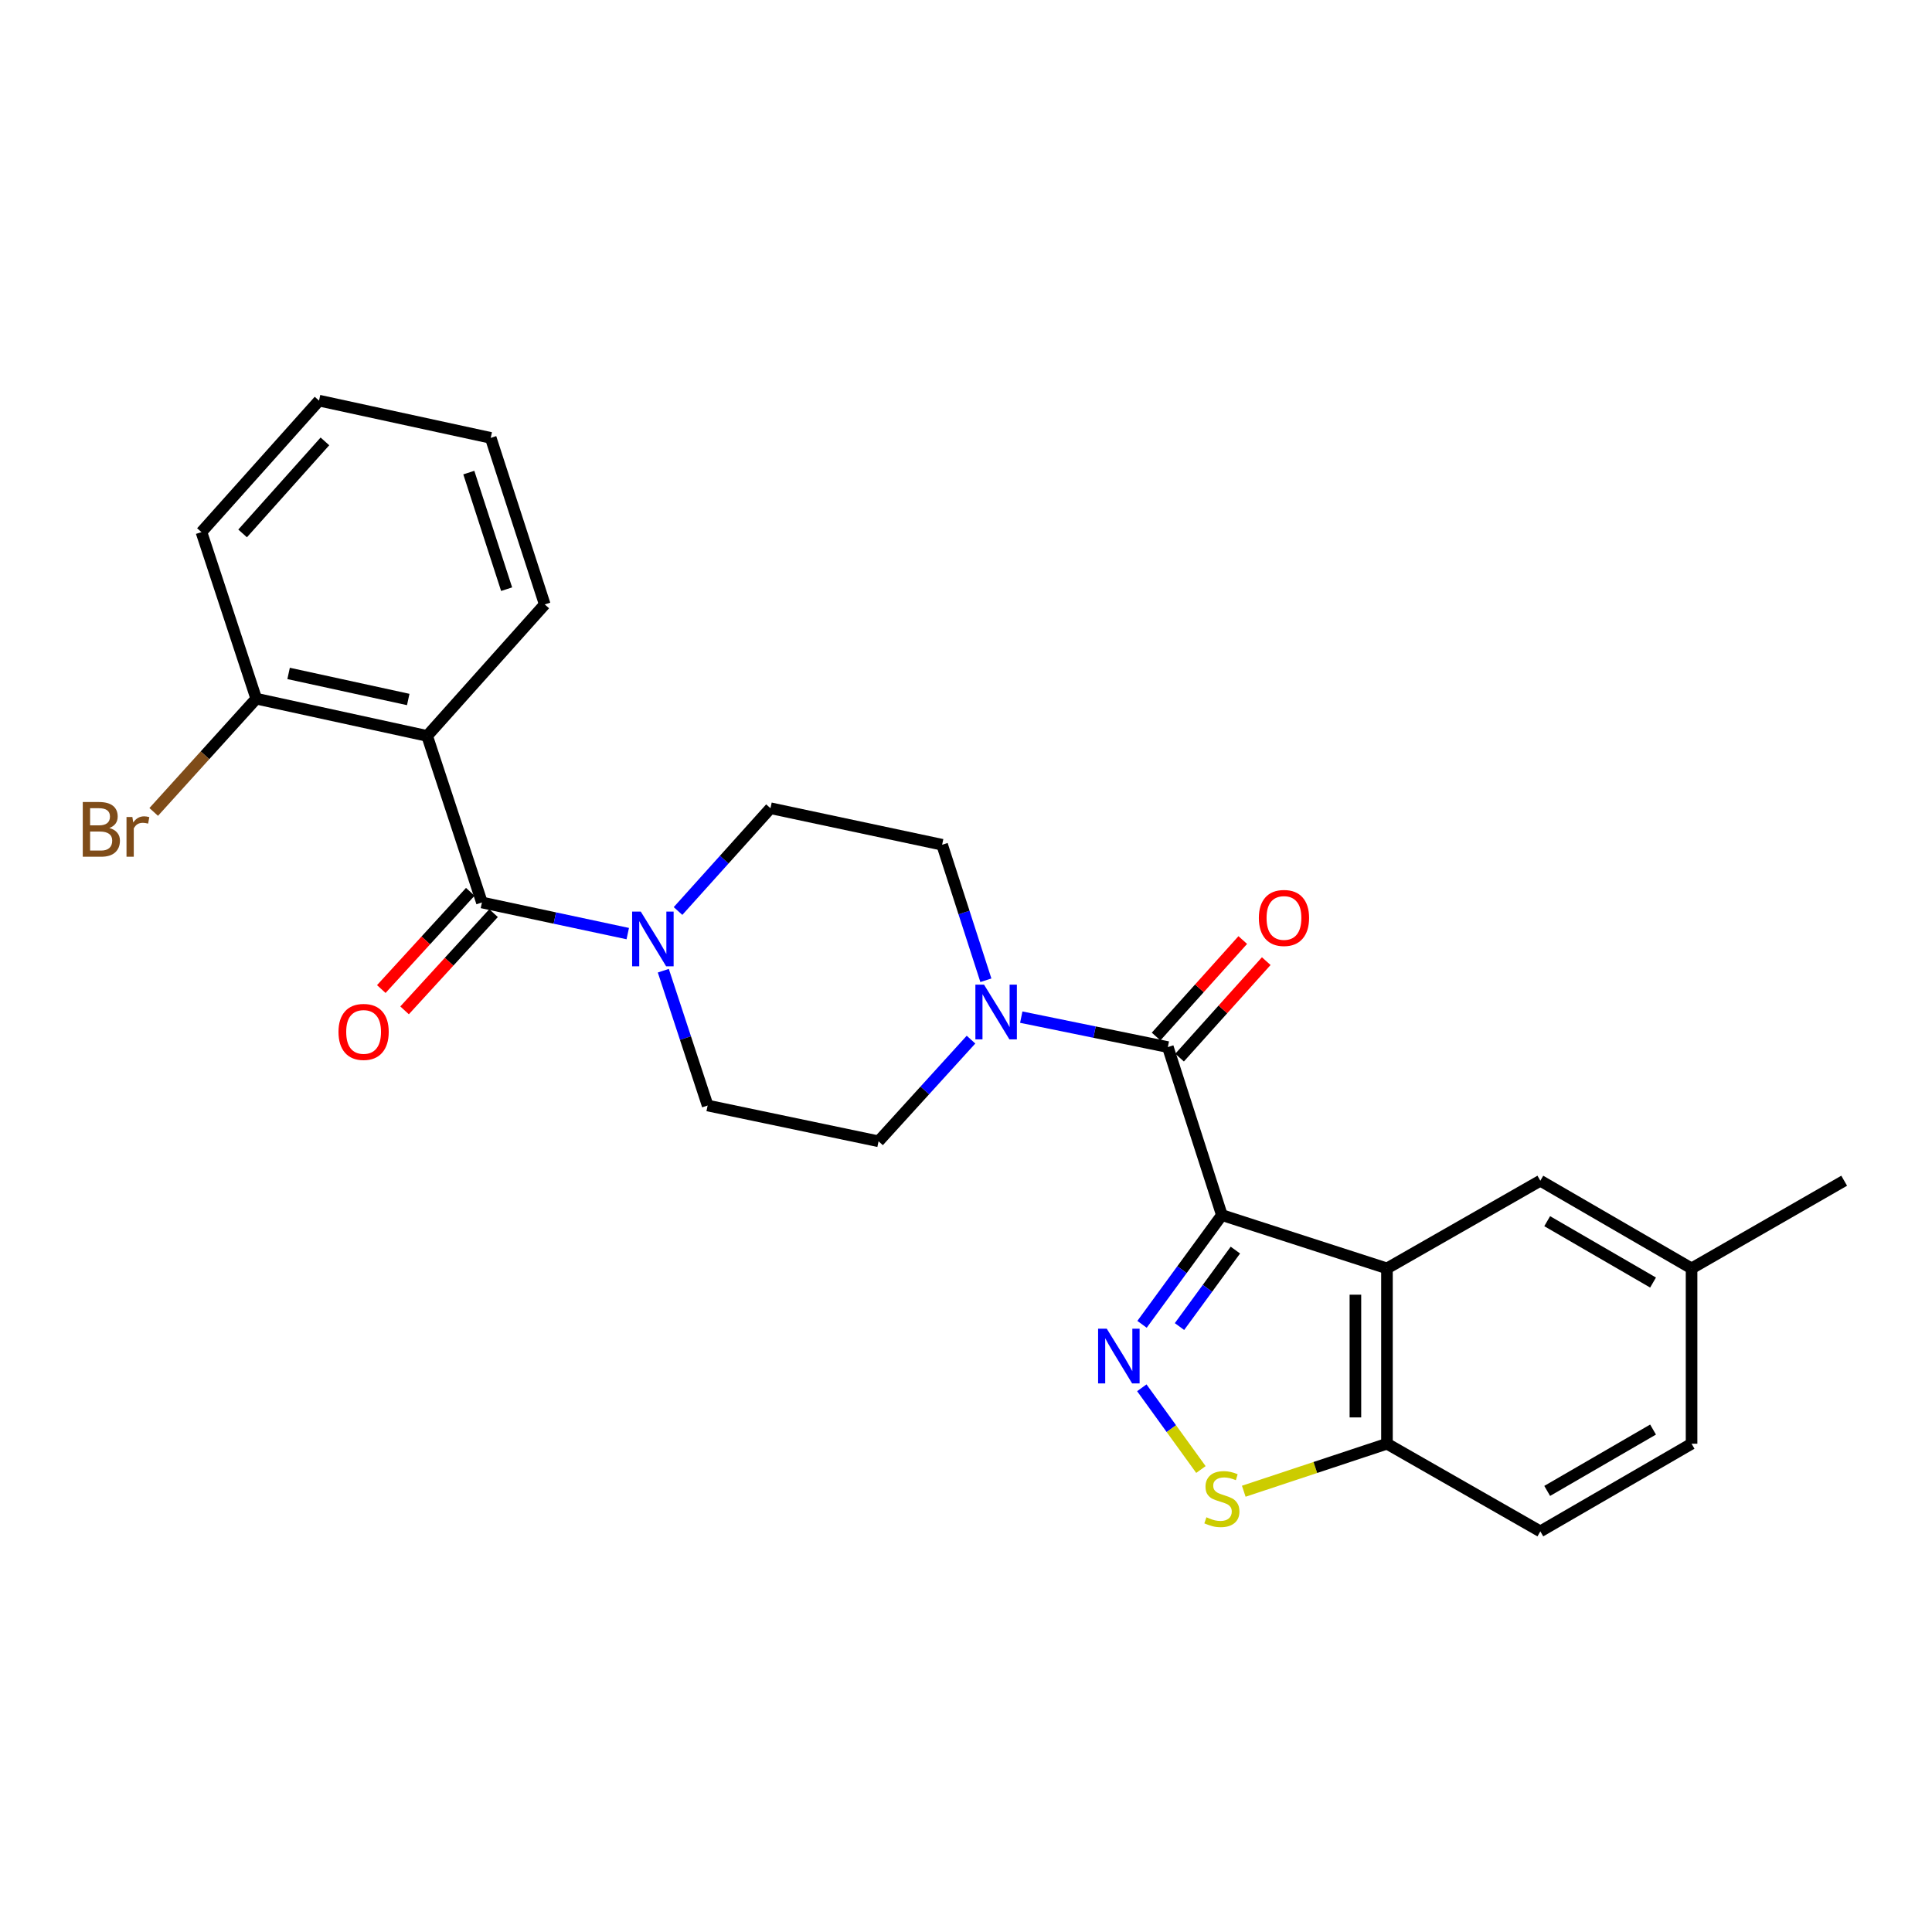 <?xml version='1.0' encoding='iso-8859-1'?>
<svg version='1.1' baseProfile='full'
              xmlns='http://www.w3.org/2000/svg'
                      xmlns:rdkit='http://www.rdkit.org/xml'
                      xmlns:xlink='http://www.w3.org/1999/xlink'
                  xml:space='preserve'
width='1000px' height='1000px' viewBox='0 0 1000 1000'>
<!-- END OF HEADER -->
<rect style='opacity:1.0;fill:#FFFFFF;stroke:none' width='1000' height='1000' x='0' y='0'> </rect>
<path class='bond-0' d='M 632.443,628.928 L 611.779,657.198' style='fill:none;fill-rule:evenodd;stroke:#000000;stroke-width:6px;stroke-linecap:butt;stroke-linejoin:miter;stroke-opacity:1' />
<path class='bond-0' d='M 611.779,657.198 L 591.116,685.468' style='fill:none;fill-rule:evenodd;stroke:#0000FF;stroke-width:6px;stroke-linecap:butt;stroke-linejoin:miter;stroke-opacity:1' />
<path class='bond-0' d='M 639.432,647.049 L 624.968,666.838' style='fill:none;fill-rule:evenodd;stroke:#000000;stroke-width:6px;stroke-linecap:butt;stroke-linejoin:miter;stroke-opacity:1' />
<path class='bond-0' d='M 624.968,666.838 L 610.504,686.627' style='fill:none;fill-rule:evenodd;stroke:#0000FF;stroke-width:6px;stroke-linecap:butt;stroke-linejoin:miter;stroke-opacity:1' />
<path class='bond-1' d='M 632.443,628.928 L 604.472,541.966' style='fill:none;fill-rule:evenodd;stroke:#000000;stroke-width:6px;stroke-linecap:butt;stroke-linejoin:miter;stroke-opacity:1' />
<path class='bond-2' d='M 632.443,628.928 L 717.89,656.518' style='fill:none;fill-rule:evenodd;stroke:#000000;stroke-width:6px;stroke-linecap:butt;stroke-linejoin:miter;stroke-opacity:1' />
<path class='bond-5' d='M 591.002,718.322 L 606.298,739.471' style='fill:none;fill-rule:evenodd;stroke:#0000FF;stroke-width:6px;stroke-linecap:butt;stroke-linejoin:miter;stroke-opacity:1' />
<path class='bond-5' d='M 606.298,739.471 L 621.595,760.619' style='fill:none;fill-rule:evenodd;stroke:#CCCC00;stroke-width:6px;stroke-linecap:butt;stroke-linejoin:miter;stroke-opacity:1' />
<path class='bond-6' d='M 604.472,541.966 L 566.537,534.218' style='fill:none;fill-rule:evenodd;stroke:#000000;stroke-width:6px;stroke-linecap:butt;stroke-linejoin:miter;stroke-opacity:1' />
<path class='bond-6' d='M 566.537,534.218 L 528.602,526.471' style='fill:none;fill-rule:evenodd;stroke:#0000FF;stroke-width:6px;stroke-linecap:butt;stroke-linejoin:miter;stroke-opacity:1' />
<path class='bond-11' d='M 610.548,547.424 L 632.978,522.454' style='fill:none;fill-rule:evenodd;stroke:#000000;stroke-width:6px;stroke-linecap:butt;stroke-linejoin:miter;stroke-opacity:1' />
<path class='bond-11' d='M 632.978,522.454 L 655.407,497.485' style='fill:none;fill-rule:evenodd;stroke:#FF0000;stroke-width:6px;stroke-linecap:butt;stroke-linejoin:miter;stroke-opacity:1' />
<path class='bond-11' d='M 598.395,536.507 L 620.825,511.538' style='fill:none;fill-rule:evenodd;stroke:#000000;stroke-width:6px;stroke-linecap:butt;stroke-linejoin:miter;stroke-opacity:1' />
<path class='bond-11' d='M 620.825,511.538 L 643.254,486.568' style='fill:none;fill-rule:evenodd;stroke:#FF0000;stroke-width:6px;stroke-linecap:butt;stroke-linejoin:miter;stroke-opacity:1' />
<path class='bond-8' d='M 717.89,656.518 L 717.89,747.265' style='fill:none;fill-rule:evenodd;stroke:#000000;stroke-width:6px;stroke-linecap:butt;stroke-linejoin:miter;stroke-opacity:1' />
<path class='bond-8' d='M 701.554,670.13 L 701.554,733.653' style='fill:none;fill-rule:evenodd;stroke:#000000;stroke-width:6px;stroke-linecap:butt;stroke-linejoin:miter;stroke-opacity:1' />
<path class='bond-9' d='M 717.89,656.518 L 797.274,611.14' style='fill:none;fill-rule:evenodd;stroke:#000000;stroke-width:6px;stroke-linecap:butt;stroke-linejoin:miter;stroke-opacity:1' />
<path class='bond-3' d='M 249.443,467.119 L 287.186,475.175' style='fill:none;fill-rule:evenodd;stroke:#000000;stroke-width:6px;stroke-linecap:butt;stroke-linejoin:miter;stroke-opacity:1' />
<path class='bond-3' d='M 287.186,475.175 L 324.928,483.23' style='fill:none;fill-rule:evenodd;stroke:#0000FF;stroke-width:6px;stroke-linecap:butt;stroke-linejoin:miter;stroke-opacity:1' />
<path class='bond-4' d='M 249.443,467.119 L 221.091,380.91' style='fill:none;fill-rule:evenodd;stroke:#000000;stroke-width:6px;stroke-linecap:butt;stroke-linejoin:miter;stroke-opacity:1' />
<path class='bond-12' d='M 243.418,461.604 L 220.387,486.768' style='fill:none;fill-rule:evenodd;stroke:#000000;stroke-width:6px;stroke-linecap:butt;stroke-linejoin:miter;stroke-opacity:1' />
<path class='bond-12' d='M 220.387,486.768 L 197.357,511.931' style='fill:none;fill-rule:evenodd;stroke:#FF0000;stroke-width:6px;stroke-linecap:butt;stroke-linejoin:miter;stroke-opacity:1' />
<path class='bond-12' d='M 255.468,472.634 L 232.438,497.797' style='fill:none;fill-rule:evenodd;stroke:#000000;stroke-width:6px;stroke-linecap:butt;stroke-linejoin:miter;stroke-opacity:1' />
<path class='bond-12' d='M 232.438,497.797 L 209.408,522.96' style='fill:none;fill-rule:evenodd;stroke:#FF0000;stroke-width:6px;stroke-linecap:butt;stroke-linejoin:miter;stroke-opacity:1' />
<path class='bond-10' d='M 221.091,380.91 L 132.631,361.633' style='fill:none;fill-rule:evenodd;stroke:#000000;stroke-width:6px;stroke-linecap:butt;stroke-linejoin:miter;stroke-opacity:1' />
<path class='bond-10' d='M 211.3,362.057 L 149.378,348.563' style='fill:none;fill-rule:evenodd;stroke:#000000;stroke-width:6px;stroke-linecap:butt;stroke-linejoin:miter;stroke-opacity:1' />
<path class='bond-20' d='M 221.091,380.91 L 281.961,312.852' style='fill:none;fill-rule:evenodd;stroke:#000000;stroke-width:6px;stroke-linecap:butt;stroke-linejoin:miter;stroke-opacity:1' />
<path class='bond-26' d='M 643.774,771.858 L 680.832,759.561' style='fill:none;fill-rule:evenodd;stroke:#CCCC00;stroke-width:6px;stroke-linecap:butt;stroke-linejoin:miter;stroke-opacity:1' />
<path class='bond-26' d='M 680.832,759.561 L 717.89,747.265' style='fill:none;fill-rule:evenodd;stroke:#000000;stroke-width:6px;stroke-linecap:butt;stroke-linejoin:miter;stroke-opacity:1' />
<path class='bond-13' d='M 502.593,538.111 L 478.668,564.42' style='fill:none;fill-rule:evenodd;stroke:#0000FF;stroke-width:6px;stroke-linecap:butt;stroke-linejoin:miter;stroke-opacity:1' />
<path class='bond-13' d='M 478.668,564.42 L 454.742,590.729' style='fill:none;fill-rule:evenodd;stroke:#000000;stroke-width:6px;stroke-linecap:butt;stroke-linejoin:miter;stroke-opacity:1' />
<path class='bond-14' d='M 510.288,507.38 L 498.965,472.311' style='fill:none;fill-rule:evenodd;stroke:#0000FF;stroke-width:6px;stroke-linecap:butt;stroke-linejoin:miter;stroke-opacity:1' />
<path class='bond-14' d='M 498.965,472.311 L 487.642,437.242' style='fill:none;fill-rule:evenodd;stroke:#000000;stroke-width:6px;stroke-linecap:butt;stroke-linejoin:miter;stroke-opacity:1' />
<path class='bond-7' d='M 350.946,471.536 L 374.873,444.937' style='fill:none;fill-rule:evenodd;stroke:#0000FF;stroke-width:6px;stroke-linecap:butt;stroke-linejoin:miter;stroke-opacity:1' />
<path class='bond-7' d='M 374.873,444.937 L 398.8,418.338' style='fill:none;fill-rule:evenodd;stroke:#000000;stroke-width:6px;stroke-linecap:butt;stroke-linejoin:miter;stroke-opacity:1' />
<path class='bond-28' d='M 343.331,502.434 L 354.802,537.324' style='fill:none;fill-rule:evenodd;stroke:#0000FF;stroke-width:6px;stroke-linecap:butt;stroke-linejoin:miter;stroke-opacity:1' />
<path class='bond-28' d='M 354.802,537.324 L 366.273,572.215' style='fill:none;fill-rule:evenodd;stroke:#000000;stroke-width:6px;stroke-linecap:butt;stroke-linejoin:miter;stroke-opacity:1' />
<path class='bond-17' d='M 717.89,747.265 L 797.274,792.634' style='fill:none;fill-rule:evenodd;stroke:#000000;stroke-width:6px;stroke-linecap:butt;stroke-linejoin:miter;stroke-opacity:1' />
<path class='bond-18' d='M 797.274,611.14 L 875.551,656.518' style='fill:none;fill-rule:evenodd;stroke:#000000;stroke-width:6px;stroke-linecap:butt;stroke-linejoin:miter;stroke-opacity:1' />
<path class='bond-18' d='M 800.823,632.08 L 855.617,663.844' style='fill:none;fill-rule:evenodd;stroke:#000000;stroke-width:6px;stroke-linecap:butt;stroke-linejoin:miter;stroke-opacity:1' />
<path class='bond-19' d='M 132.631,361.633 L 106.096,390.944' style='fill:none;fill-rule:evenodd;stroke:#000000;stroke-width:6px;stroke-linecap:butt;stroke-linejoin:miter;stroke-opacity:1' />
<path class='bond-19' d='M 106.096,390.944 L 79.561,420.254' style='fill:none;fill-rule:evenodd;stroke:#7F4C19;stroke-width:6px;stroke-linecap:butt;stroke-linejoin:miter;stroke-opacity:1' />
<path class='bond-22' d='M 132.631,361.633 L 104.269,275.415' style='fill:none;fill-rule:evenodd;stroke:#000000;stroke-width:6px;stroke-linecap:butt;stroke-linejoin:miter;stroke-opacity:1' />
<path class='bond-15' d='M 454.742,590.729 L 366.273,572.215' style='fill:none;fill-rule:evenodd;stroke:#000000;stroke-width:6px;stroke-linecap:butt;stroke-linejoin:miter;stroke-opacity:1' />
<path class='bond-16' d='M 487.642,437.242 L 398.8,418.338' style='fill:none;fill-rule:evenodd;stroke:#000000;stroke-width:6px;stroke-linecap:butt;stroke-linejoin:miter;stroke-opacity:1' />
<path class='bond-27' d='M 797.274,792.634 L 875.551,747.265' style='fill:none;fill-rule:evenodd;stroke:#000000;stroke-width:6px;stroke-linecap:butt;stroke-linejoin:miter;stroke-opacity:1' />
<path class='bond-27' d='M 800.824,771.695 L 855.618,739.937' style='fill:none;fill-rule:evenodd;stroke:#000000;stroke-width:6px;stroke-linecap:butt;stroke-linejoin:miter;stroke-opacity:1' />
<path class='bond-21' d='M 875.551,656.518 L 875.551,747.265' style='fill:none;fill-rule:evenodd;stroke:#000000;stroke-width:6px;stroke-linecap:butt;stroke-linejoin:miter;stroke-opacity:1' />
<path class='bond-23' d='M 875.551,656.518 L 954.545,611.14' style='fill:none;fill-rule:evenodd;stroke:#000000;stroke-width:6px;stroke-linecap:butt;stroke-linejoin:miter;stroke-opacity:1' />
<path class='bond-24' d='M 281.961,312.852 L 253.999,226.643' style='fill:none;fill-rule:evenodd;stroke:#000000;stroke-width:6px;stroke-linecap:butt;stroke-linejoin:miter;stroke-opacity:1' />
<path class='bond-24' d='M 262.227,304.961 L 242.654,244.614' style='fill:none;fill-rule:evenodd;stroke:#000000;stroke-width:6px;stroke-linecap:butt;stroke-linejoin:miter;stroke-opacity:1' />
<path class='bond-29' d='M 104.269,275.415 L 165.131,207.366' style='fill:none;fill-rule:evenodd;stroke:#000000;stroke-width:6px;stroke-linecap:butt;stroke-linejoin:miter;stroke-opacity:1' />
<path class='bond-29' d='M 125.575,276.098 L 168.178,228.464' style='fill:none;fill-rule:evenodd;stroke:#000000;stroke-width:6px;stroke-linecap:butt;stroke-linejoin:miter;stroke-opacity:1' />
<path class='bond-25' d='M 253.999,226.643 L 165.131,207.366' style='fill:none;fill-rule:evenodd;stroke:#000000;stroke-width:6px;stroke-linecap:butt;stroke-linejoin:miter;stroke-opacity:1' />
<path  class='atom-1' d='M 572.855 687.727
L 582.135 702.727
Q 583.055 704.207, 584.535 706.887
Q 586.015 709.567, 586.095 709.727
L 586.095 687.727
L 589.855 687.727
L 589.855 716.047
L 585.975 716.047
L 576.015 699.647
Q 574.855 697.727, 573.615 695.527
Q 572.415 693.327, 572.055 692.647
L 572.055 716.047
L 568.375 716.047
L 568.375 687.727
L 572.855 687.727
' fill='#0000FF'/>
<path  class='atom-6' d='M 624.443 785.337
Q 624.763 785.457, 626.083 786.017
Q 627.403 786.577, 628.843 786.937
Q 630.323 787.257, 631.763 787.257
Q 634.443 787.257, 636.003 785.977
Q 637.563 784.657, 637.563 782.377
Q 637.563 780.817, 636.763 779.857
Q 636.003 778.897, 634.803 778.377
Q 633.603 777.857, 631.603 777.257
Q 629.083 776.497, 627.563 775.777
Q 626.083 775.057, 625.003 773.537
Q 623.963 772.017, 623.963 769.457
Q 623.963 765.897, 626.363 763.697
Q 628.803 761.497, 633.603 761.497
Q 636.883 761.497, 640.603 763.057
L 639.683 766.137
Q 636.283 764.737, 633.723 764.737
Q 630.963 764.737, 629.443 765.897
Q 627.923 767.017, 627.963 768.977
Q 627.963 770.497, 628.723 771.417
Q 629.523 772.337, 630.643 772.857
Q 631.803 773.377, 633.723 773.977
Q 636.283 774.777, 637.803 775.577
Q 639.323 776.377, 640.403 778.017
Q 641.523 779.617, 641.523 782.377
Q 641.523 786.297, 638.883 788.417
Q 636.283 790.497, 631.923 790.497
Q 629.403 790.497, 627.483 789.937
Q 625.603 789.417, 623.363 788.497
L 624.443 785.337
' fill='#CCCC00'/>
<path  class='atom-7' d='M 509.334 509.654
L 518.614 524.654
Q 519.534 526.134, 521.014 528.814
Q 522.494 531.494, 522.574 531.654
L 522.574 509.654
L 526.334 509.654
L 526.334 537.974
L 522.454 537.974
L 512.494 521.574
Q 511.334 519.654, 510.094 517.454
Q 508.894 515.254, 508.534 514.574
L 508.534 537.974
L 504.854 537.974
L 504.854 509.654
L 509.334 509.654
' fill='#0000FF'/>
<path  class='atom-8' d='M 331.67 471.845
L 340.95 486.845
Q 341.87 488.325, 343.35 491.005
Q 344.83 493.685, 344.91 493.845
L 344.91 471.845
L 348.67 471.845
L 348.67 500.165
L 344.79 500.165
L 334.83 483.765
Q 333.67 481.845, 332.43 479.645
Q 331.23 477.445, 330.87 476.765
L 330.87 500.165
L 327.19 500.165
L 327.19 471.845
L 331.67 471.845
' fill='#0000FF'/>
<path  class='atom-12' d='M 651.58 475.131
Q 651.58 468.331, 654.94 464.531
Q 658.3 460.731, 664.58 460.731
Q 670.86 460.731, 674.22 464.531
Q 677.58 468.331, 677.58 475.131
Q 677.58 482.011, 674.18 485.931
Q 670.78 489.811, 664.58 489.811
Q 658.34 489.811, 654.94 485.931
Q 651.58 482.051, 651.58 475.131
M 664.58 486.611
Q 668.9 486.611, 671.22 483.731
Q 673.58 480.811, 673.58 475.131
Q 673.58 469.571, 671.22 466.771
Q 668.9 463.931, 664.58 463.931
Q 660.26 463.931, 657.9 466.731
Q 655.58 469.531, 655.58 475.131
Q 655.58 480.851, 657.9 483.731
Q 660.26 486.611, 664.58 486.611
' fill='#FF0000'/>
<path  class='atom-13' d='M 175.201 534.114
Q 175.201 527.314, 178.561 523.514
Q 181.921 519.714, 188.201 519.714
Q 194.481 519.714, 197.841 523.514
Q 201.201 527.314, 201.201 534.114
Q 201.201 540.994, 197.801 544.914
Q 194.401 548.794, 188.201 548.794
Q 181.961 548.794, 178.561 544.914
Q 175.201 541.034, 175.201 534.114
M 188.201 545.594
Q 192.521 545.594, 194.841 542.714
Q 197.201 539.794, 197.201 534.114
Q 197.201 528.554, 194.841 525.754
Q 192.521 522.914, 188.201 522.914
Q 183.881 522.914, 181.521 525.714
Q 179.201 528.514, 179.201 534.114
Q 179.201 539.834, 181.521 542.714
Q 183.881 545.594, 188.201 545.594
' fill='#FF0000'/>
<path  class='atom-20' d='M 56.599 428.572
Q 59.319 429.332, 60.679 431.012
Q 62.08 432.652, 62.08 435.092
Q 62.08 439.012, 59.559 441.252
Q 57.08 443.452, 52.359 443.452
L 42.84 443.452
L 42.84 415.132
L 51.2 415.132
Q 56.039 415.132, 58.48 417.092
Q 60.919 419.052, 60.919 422.652
Q 60.919 426.932, 56.599 428.572
M 46.639 418.332
L 46.639 427.212
L 51.2 427.212
Q 53.999 427.212, 55.44 426.092
Q 56.919 424.932, 56.919 422.652
Q 56.919 418.332, 51.2 418.332
L 46.639 418.332
M 52.359 440.252
Q 55.12 440.252, 56.599 438.932
Q 58.08 437.612, 58.08 435.092
Q 58.08 432.772, 56.44 431.612
Q 54.84 430.412, 51.76 430.412
L 46.639 430.412
L 46.639 440.252
L 52.359 440.252
' fill='#7F4C19'/>
<path  class='atom-20' d='M 68.519 422.892
L 68.96 425.732
Q 71.12 422.532, 74.639 422.532
Q 75.76 422.532, 77.279 422.932
L 76.68 426.292
Q 74.96 425.892, 73.999 425.892
Q 72.32 425.892, 71.2 426.572
Q 70.12 427.212, 69.24 428.772
L 69.24 443.452
L 65.48 443.452
L 65.48 422.892
L 68.519 422.892
' fill='#7F4C19'/>
</svg>

